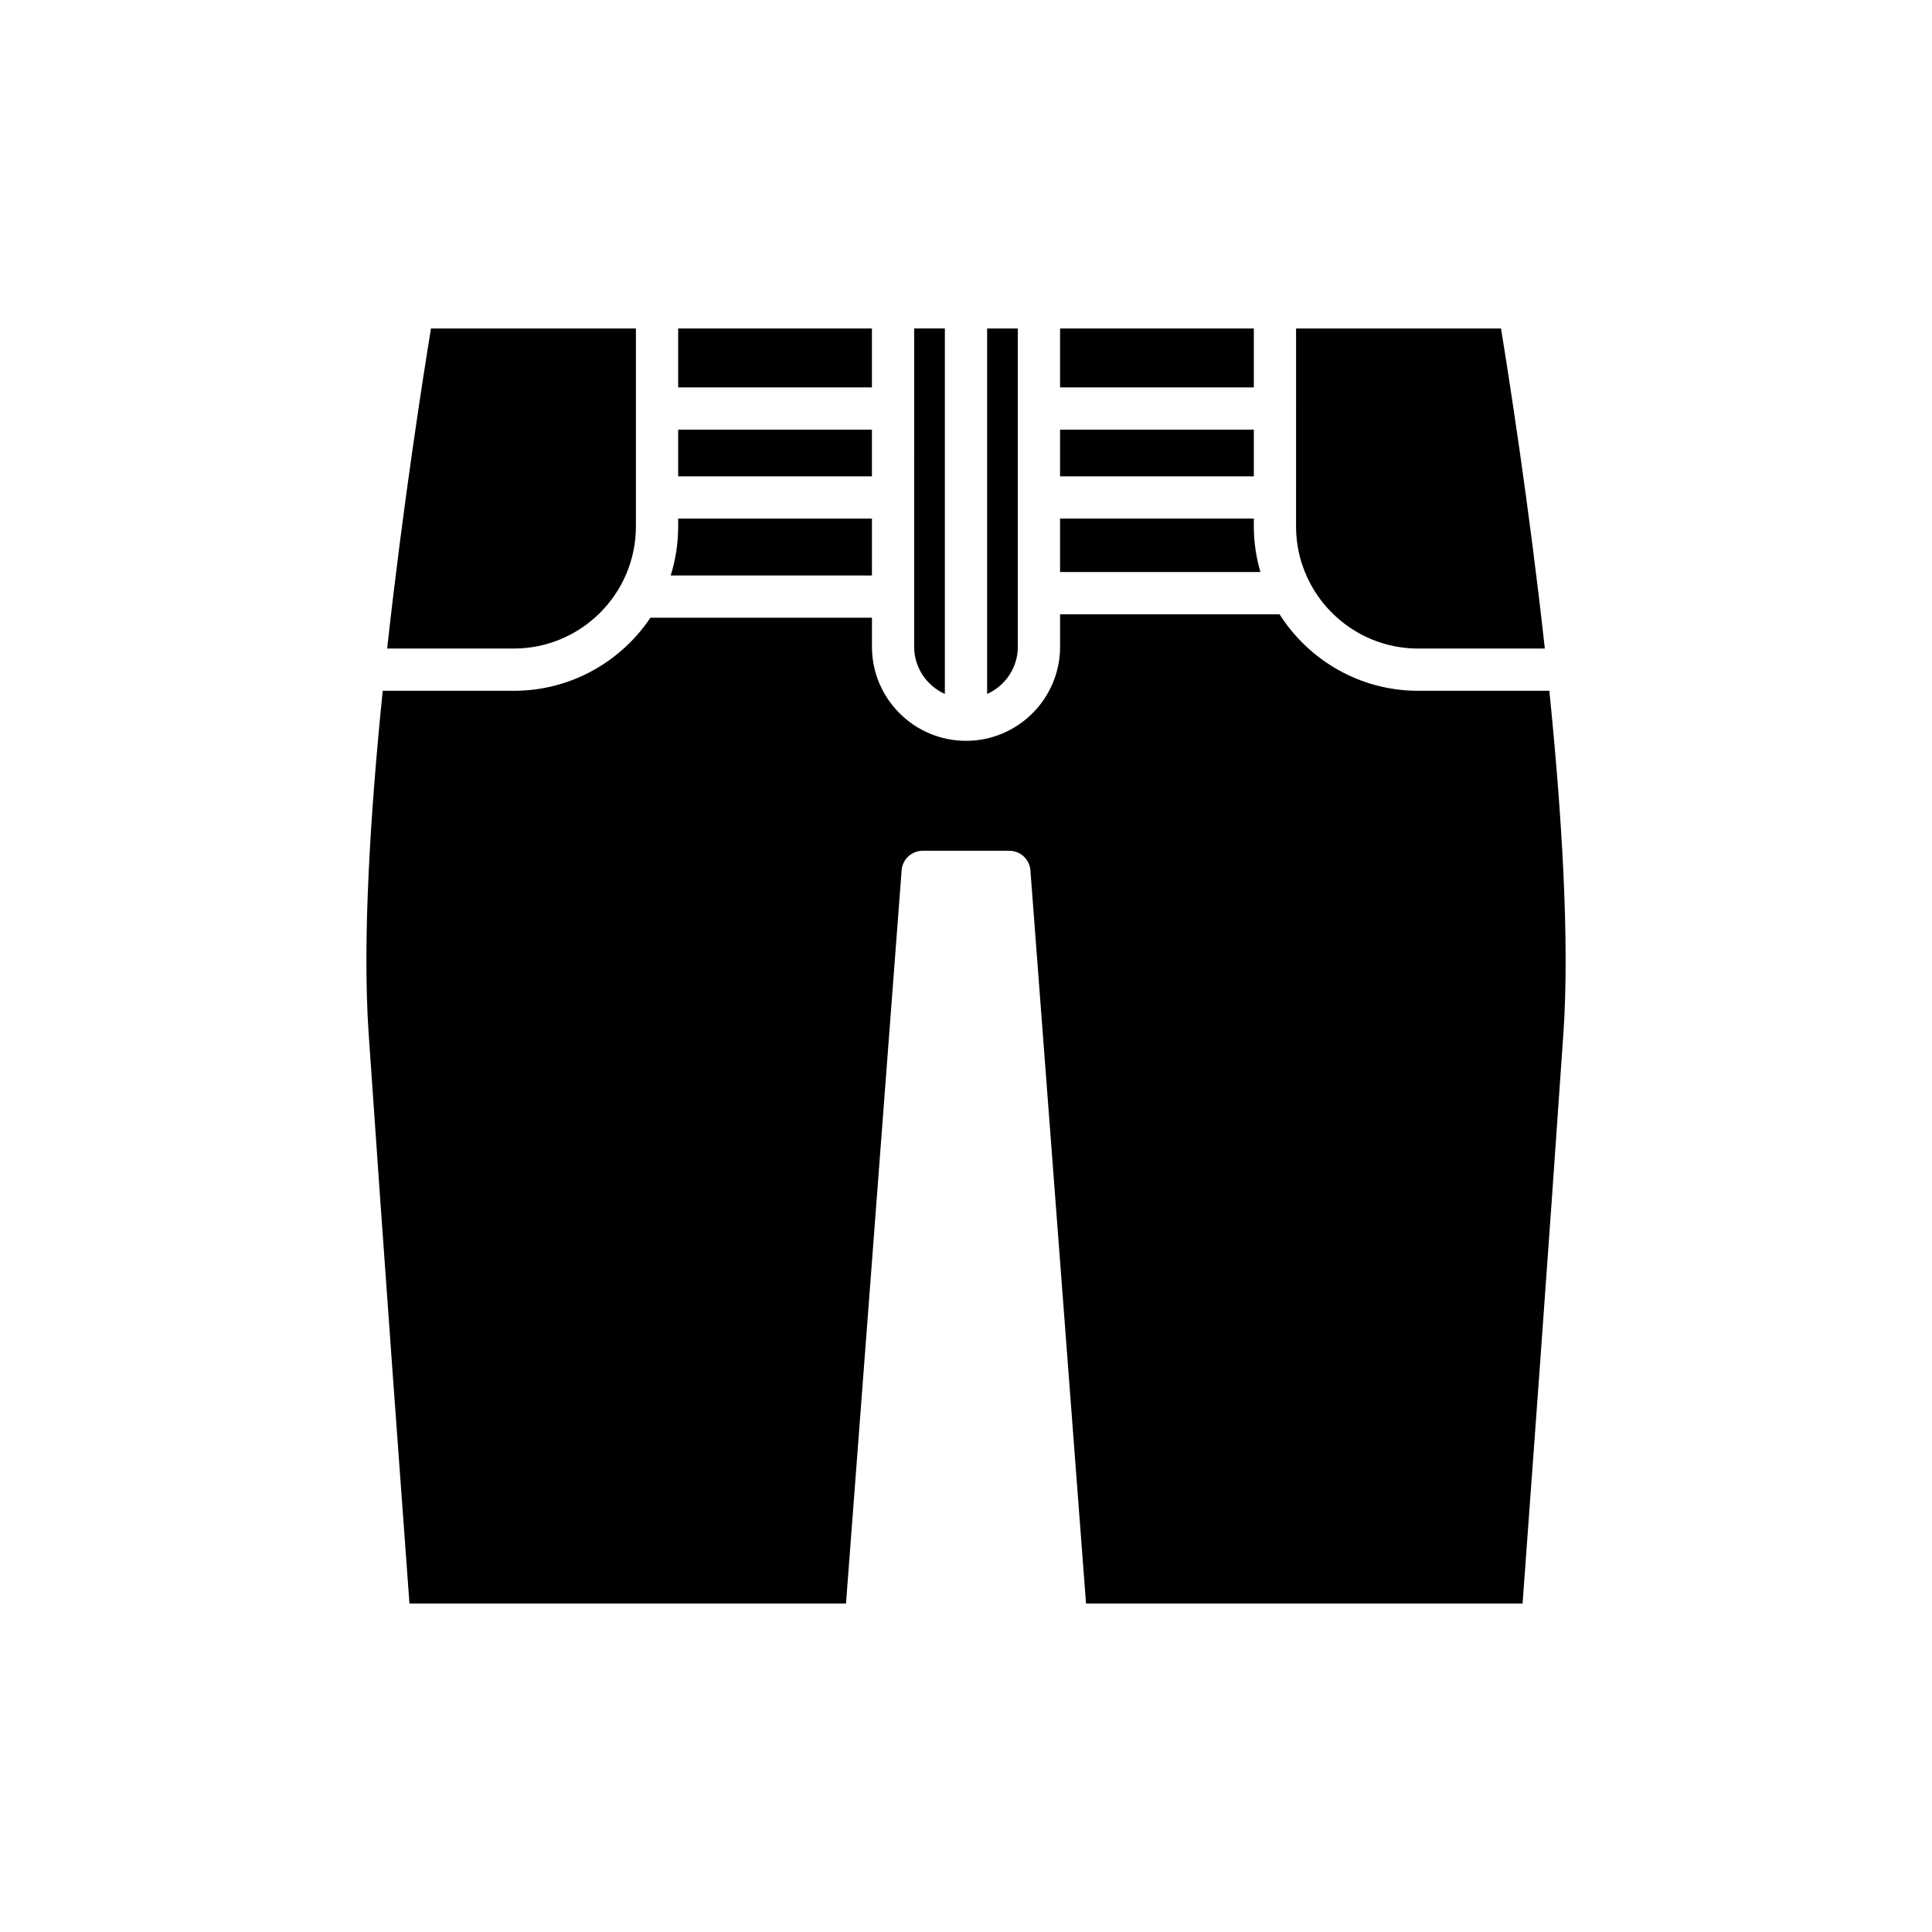 <?xml version="1.0" encoding="UTF-8"?>
<!-- Uploaded to: SVG Repo, www.svgrepo.com, Generator: SVG Repo Mixer Tools -->
<svg fill="#000000" width="800px" height="800px" version="1.1" viewBox="144 144 512 512" xmlns="http://www.w3.org/2000/svg">
 <g>
  <path d="m487.47 283.51c0 5.562 1.414 10.801 3.894 15.375 0.027 0.055 0.066 0.102 0.094 0.16 5.508 10.016 16.156 16.824 28.375 16.824h33.562c-4.215-38.266-9.629-72.668-11.617-84.82h-54.305z"/>
  <path d="m424.93 231.05h51.348v15.617h-51.348z"/>
  <path d="m424.93 257.86h51.348v12.375h-51.348z"/>
  <path d="m424.93 295.59h53.09c-1.113-3.84-1.742-7.887-1.742-12.086v-2.078h-51.348z"/>
  <path d="m405.6 327.91c4.785-2.148 8.137-6.938 8.137-12.512v-84.348h-8.137z"/>
  <path d="m386.26 315.39c0 5.574 3.352 10.363 8.137 12.512l0.004-96.859h-8.137z"/>
  <path d="m323.72 231.05h51.348v15.617h-51.348z"/>
  <path d="m323.72 257.86h51.348v12.375h-51.348z"/>
  <path d="m323.72 283.51c0 4.523-0.695 8.891-1.98 12.996h53.332v-15.074h-51.348z"/>
  <path d="m246.6 315.87h33.562c17.844 0 32.359-14.516 32.359-32.359v-52.461h-54.305c-1.988 12.152-7.402 46.559-11.617 84.82z"/>
  <path d="m241.69 417.83c3.82 55.863 9.332 130.91 10.82 151.12h115.69l14.742-194.31c0.223-2.918 2.652-5.176 5.582-5.176h22.961c2.93 0 5.359 2.254 5.582 5.176l14.742 194.31h115.69c1.488-20.207 7-95.258 10.82-151.12 1.684-24.648-0.449-58.434-3.727-90.762h-34.75c-15.453 0-29.016-8.113-36.75-20.277h-58.156v8.605c0 13.746-11.184 24.93-24.93 24.93s-24.93-11.184-24.93-24.93v-7.695h-58.707c-7.824 11.668-21.125 19.367-36.195 19.367h-34.75c-3.281 32.332-5.418 66.113-3.731 90.762z"/>
 </g>
</svg>